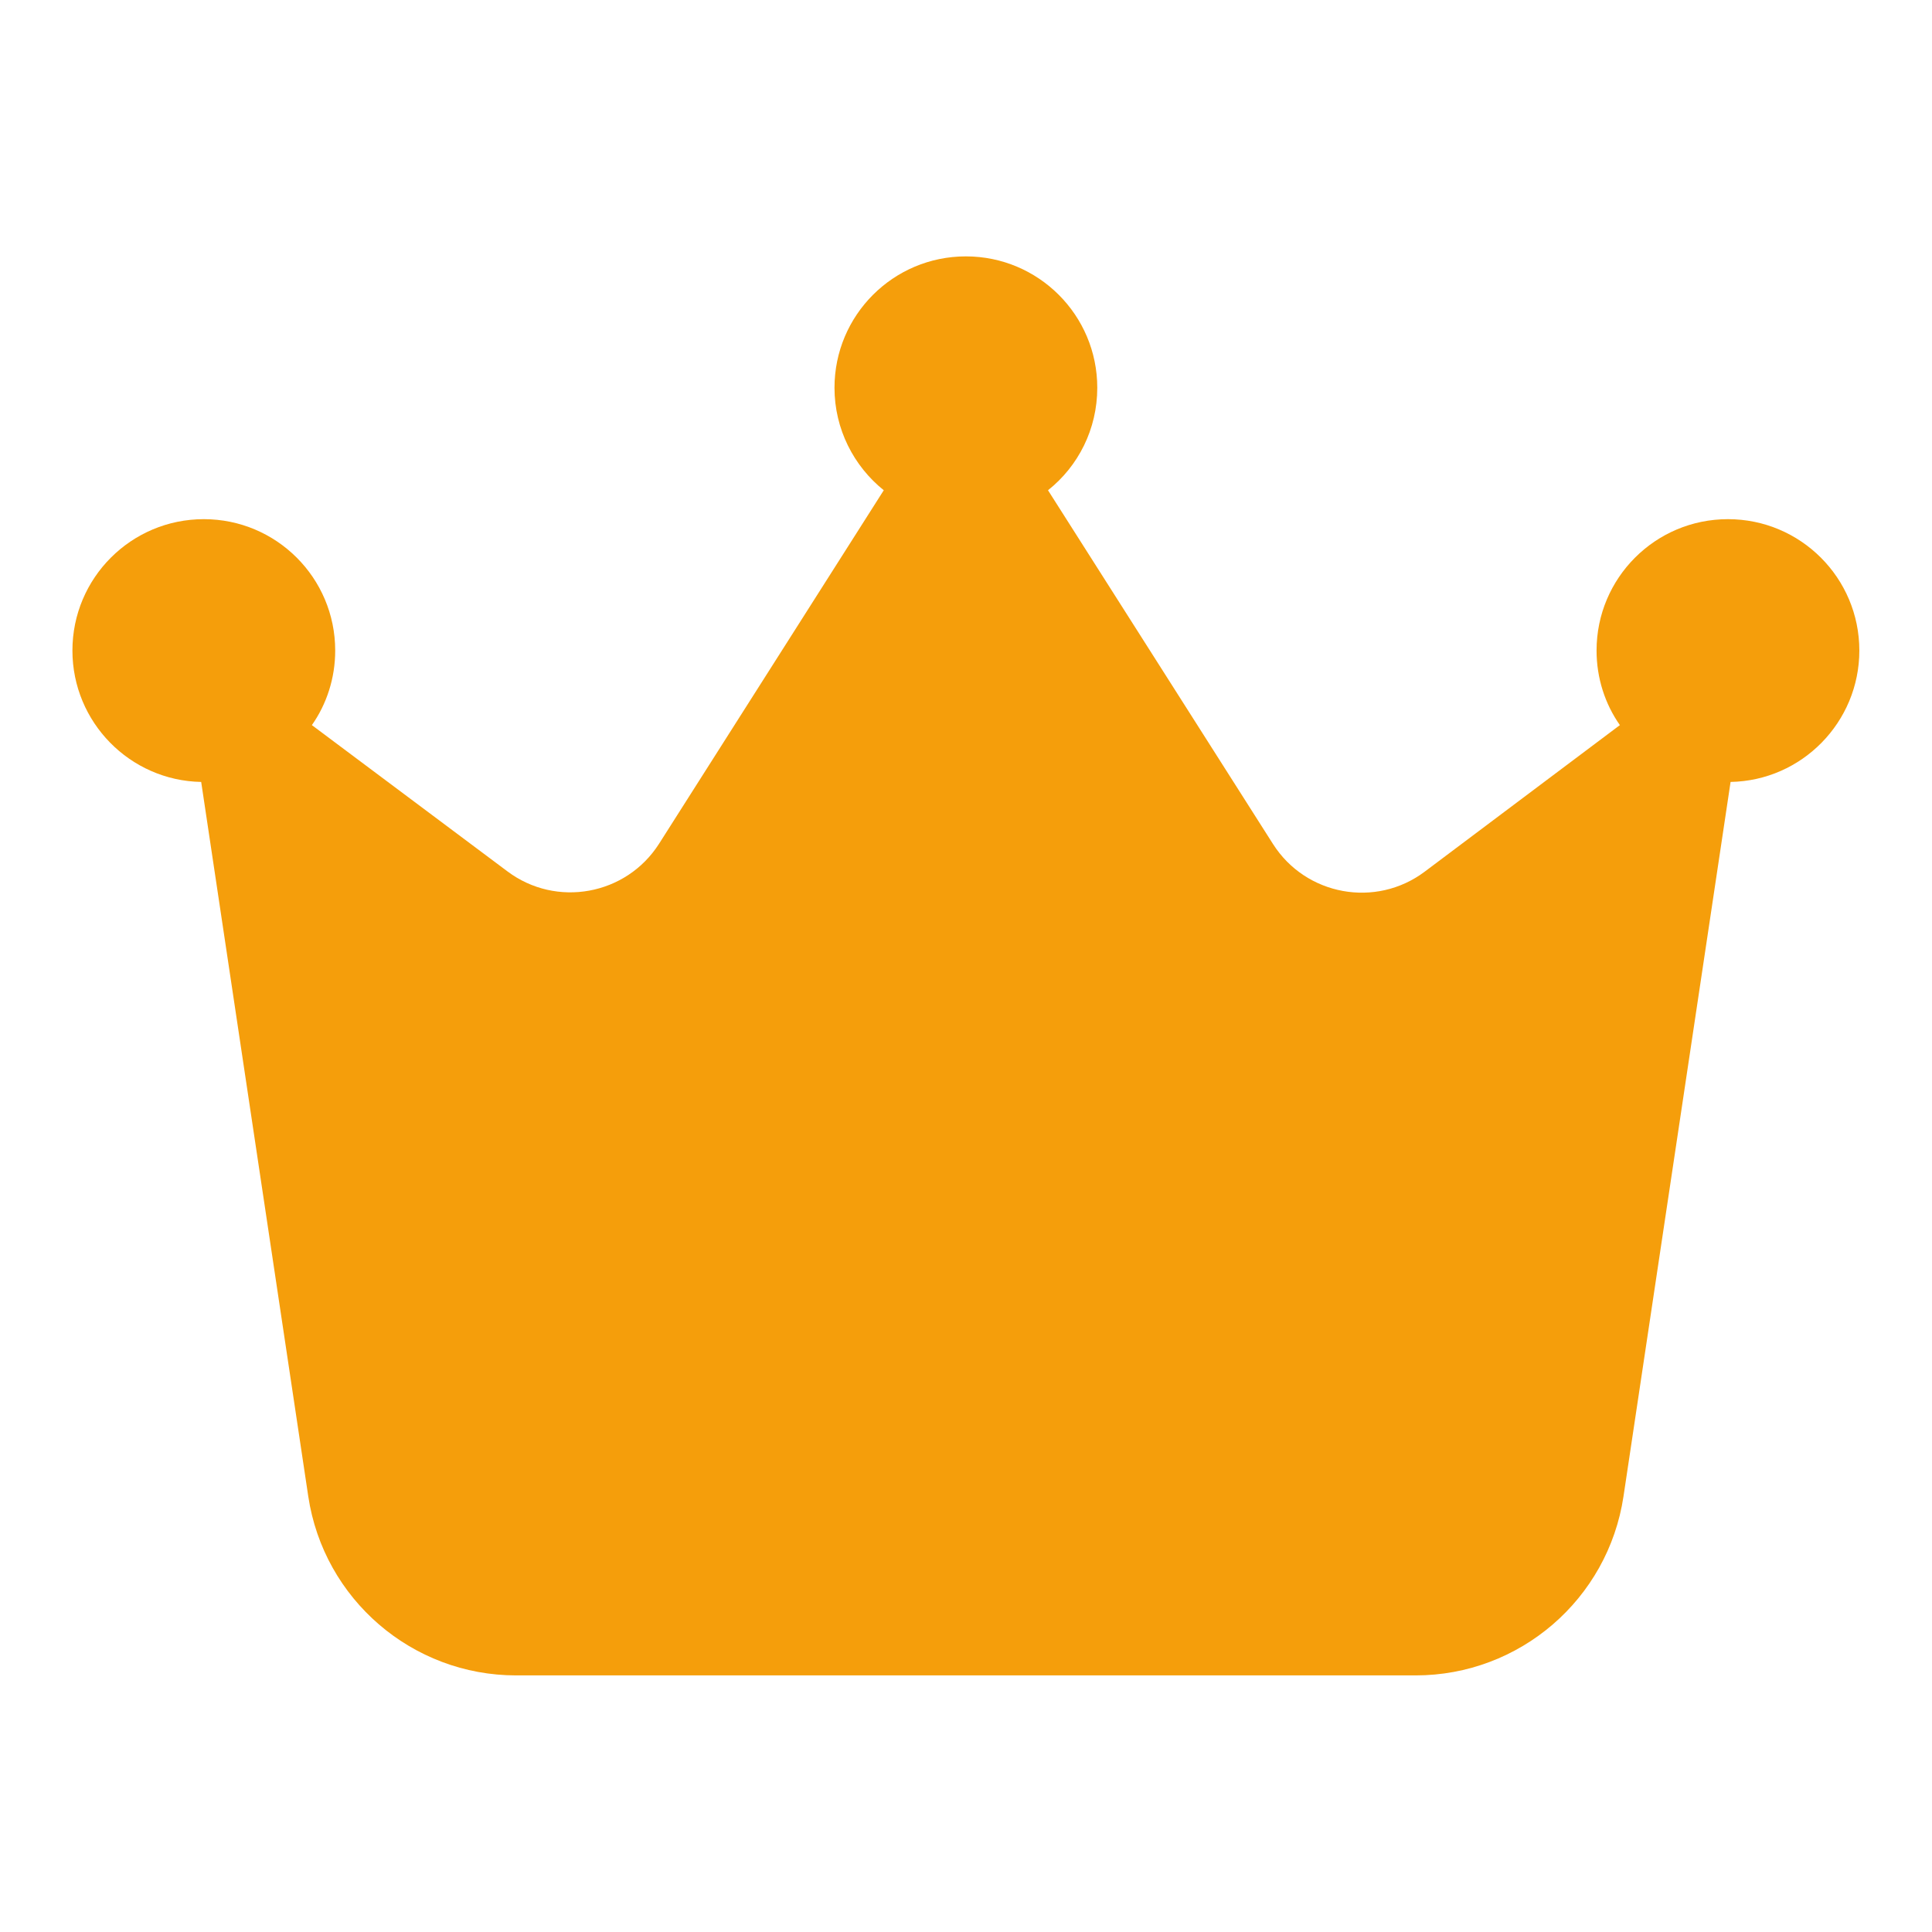 <?xml version="1.0" encoding="UTF-8" standalone="no"?>
<!DOCTYPE svg PUBLIC "-//W3C//DTD SVG 1.1//EN" "http://www.w3.org/Graphics/SVG/1.1/DTD/svg11.dtd">
<svg width="100%" height="100%" viewBox="0 0 1024 1024" version="1.1" xmlns="http://www.w3.org/2000/svg" xmlns:xlink="http://www.w3.org/1999/xlink" xml:space="preserve" xmlns:serif="http://www.serif.com/" style="fill-rule:evenodd;clip-rule:evenodd;stroke-linejoin:round;stroke-miterlimit:2;">
    <g transform="matrix(1.741,0,0,1.741,-45.183,-3.394)">
        <path d="M345,151.2C354.2,143.9 360,132.6 360,120C360,97.9 342.1,80 320,80C297.9,80 280,97.9 280,120C280,132.6 285.9,143.9 295,151.2L226.6,258.8C216.6,274.5 195.3,278.4 180.4,267.2L120.9,222.7C125.4,216.3 128,208.4 128,200C128,177.9 110.1,160 88,160C65.9,160 48,177.9 48,200C48,221.8 65.5,239.6 87.2,240L119.8,457.5C124.5,488.8 151.4,512 183.1,512L456.9,512C488.6,512 515.5,488.8 520.2,457.5L552.8,240C574.5,239.6 592,221.8 592,200C592,177.9 574.1,160 552,160C529.9,160 512,177.9 512,200C512,208.4 514.6,216.3 519.1,222.7L459.7,267.3C444.8,278.5 423.5,274.6 413.5,258.9L345,151.2Z" style="fill:rgb(245,158,11);fill-rule:nonzero;"/>
    </g>
</svg>
